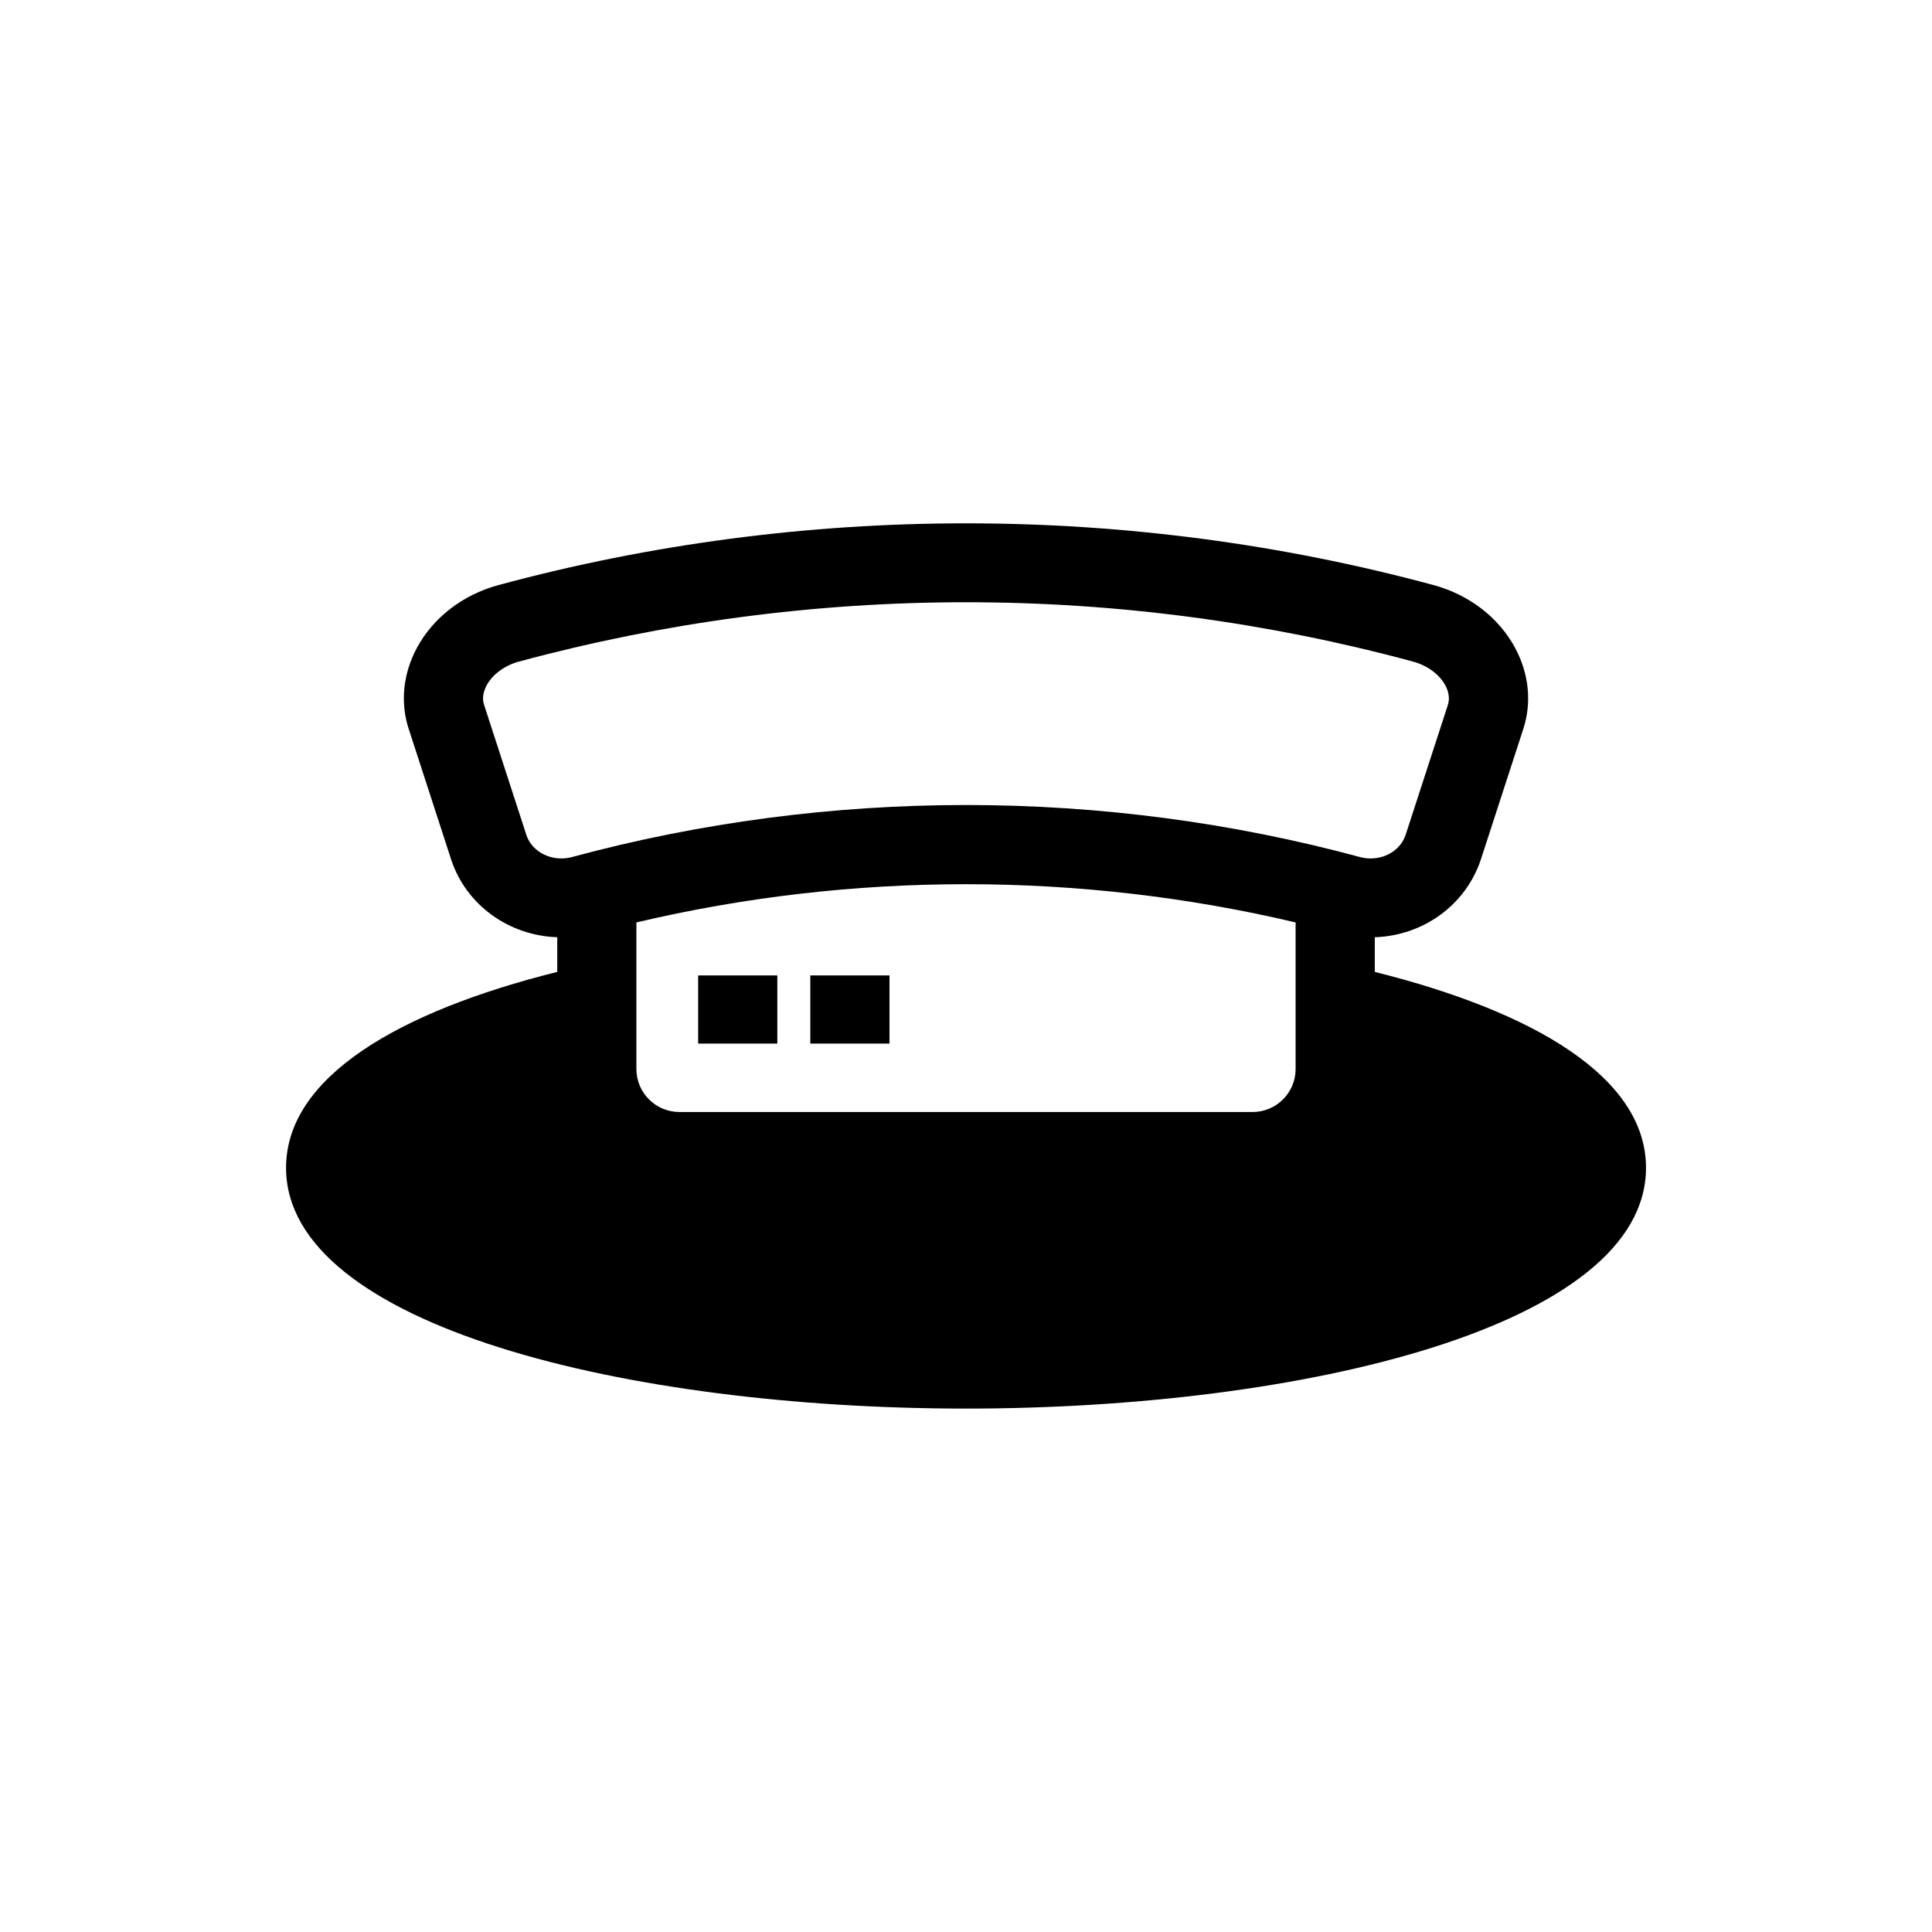 <?xml version="1.0" encoding="UTF-8"?>
<!-- Uploaded to: ICON Repo, www.iconrepo.com, Generator: ICON Repo Mixer Tools -->
<svg fill="#000000" width="800px" height="800px" version="1.1" viewBox="144 144 512 512" xmlns="http://www.w3.org/2000/svg">
 <g>
  <path d="m508.33 401.57v-9.184c12.867-0.449 24.066-8.523 28.094-20.555l11.18-34.387c2.379-7.082 1.641-14.793-2.07-21.723-4.316-8.051-12.203-14.125-21.637-16.672-80.766-21.816-167.04-21.812-247.79 0-9.438 2.547-17.324 8.621-21.637 16.672-3.711 6.922-4.445 14.641-2.098 21.633l11.234 34.566c4.004 11.945 15.207 20.016 28.07 20.461v9.184c-42.168 10.527-71.867 27.941-71.867 51.914 0 41.895 90.648 63.812 180.2 63.812s180.2-21.922 180.2-63.812c0-23.965-29.703-41.379-71.867-51.91zm-20.98-13.117v38.855c0 6.277-5.117 11.387-11.391 11.387l-151.92-0.004c-6.277 0-11.387-5.109-11.387-11.387v-38.852c57.234-13.504 117.45-13.508 174.7 0zm-203.83-23.102-11.234-34.566c-0.664-1.98 0-3.891 0.672-5.148 1.57-2.93 4.785-5.293 8.613-6.324 38.598-10.422 78.445-15.711 118.43-15.711s79.828 5.285 118.43 15.715c3.816 1.027 7.035 3.394 8.605 6.328 0.668 1.254 1.332 3.168 0.645 5.234l-11.18 34.387c-1.25 3.727-4.981 6.234-9.289 6.234-0.945 0-1.883-0.125-2.785-0.367-68.062-18.391-140.79-18.387-208.85-0.004-0.918 0.246-1.855 0.371-2.801 0.371-4.305-0.004-8.035-2.512-9.258-6.148z"/>
  <path d="m329.02 402.5h20.98v18.062h-20.98z"/>
  <path d="m358.74 402.5h20.98v18.062h-20.98z"/>
 </g>
</svg>